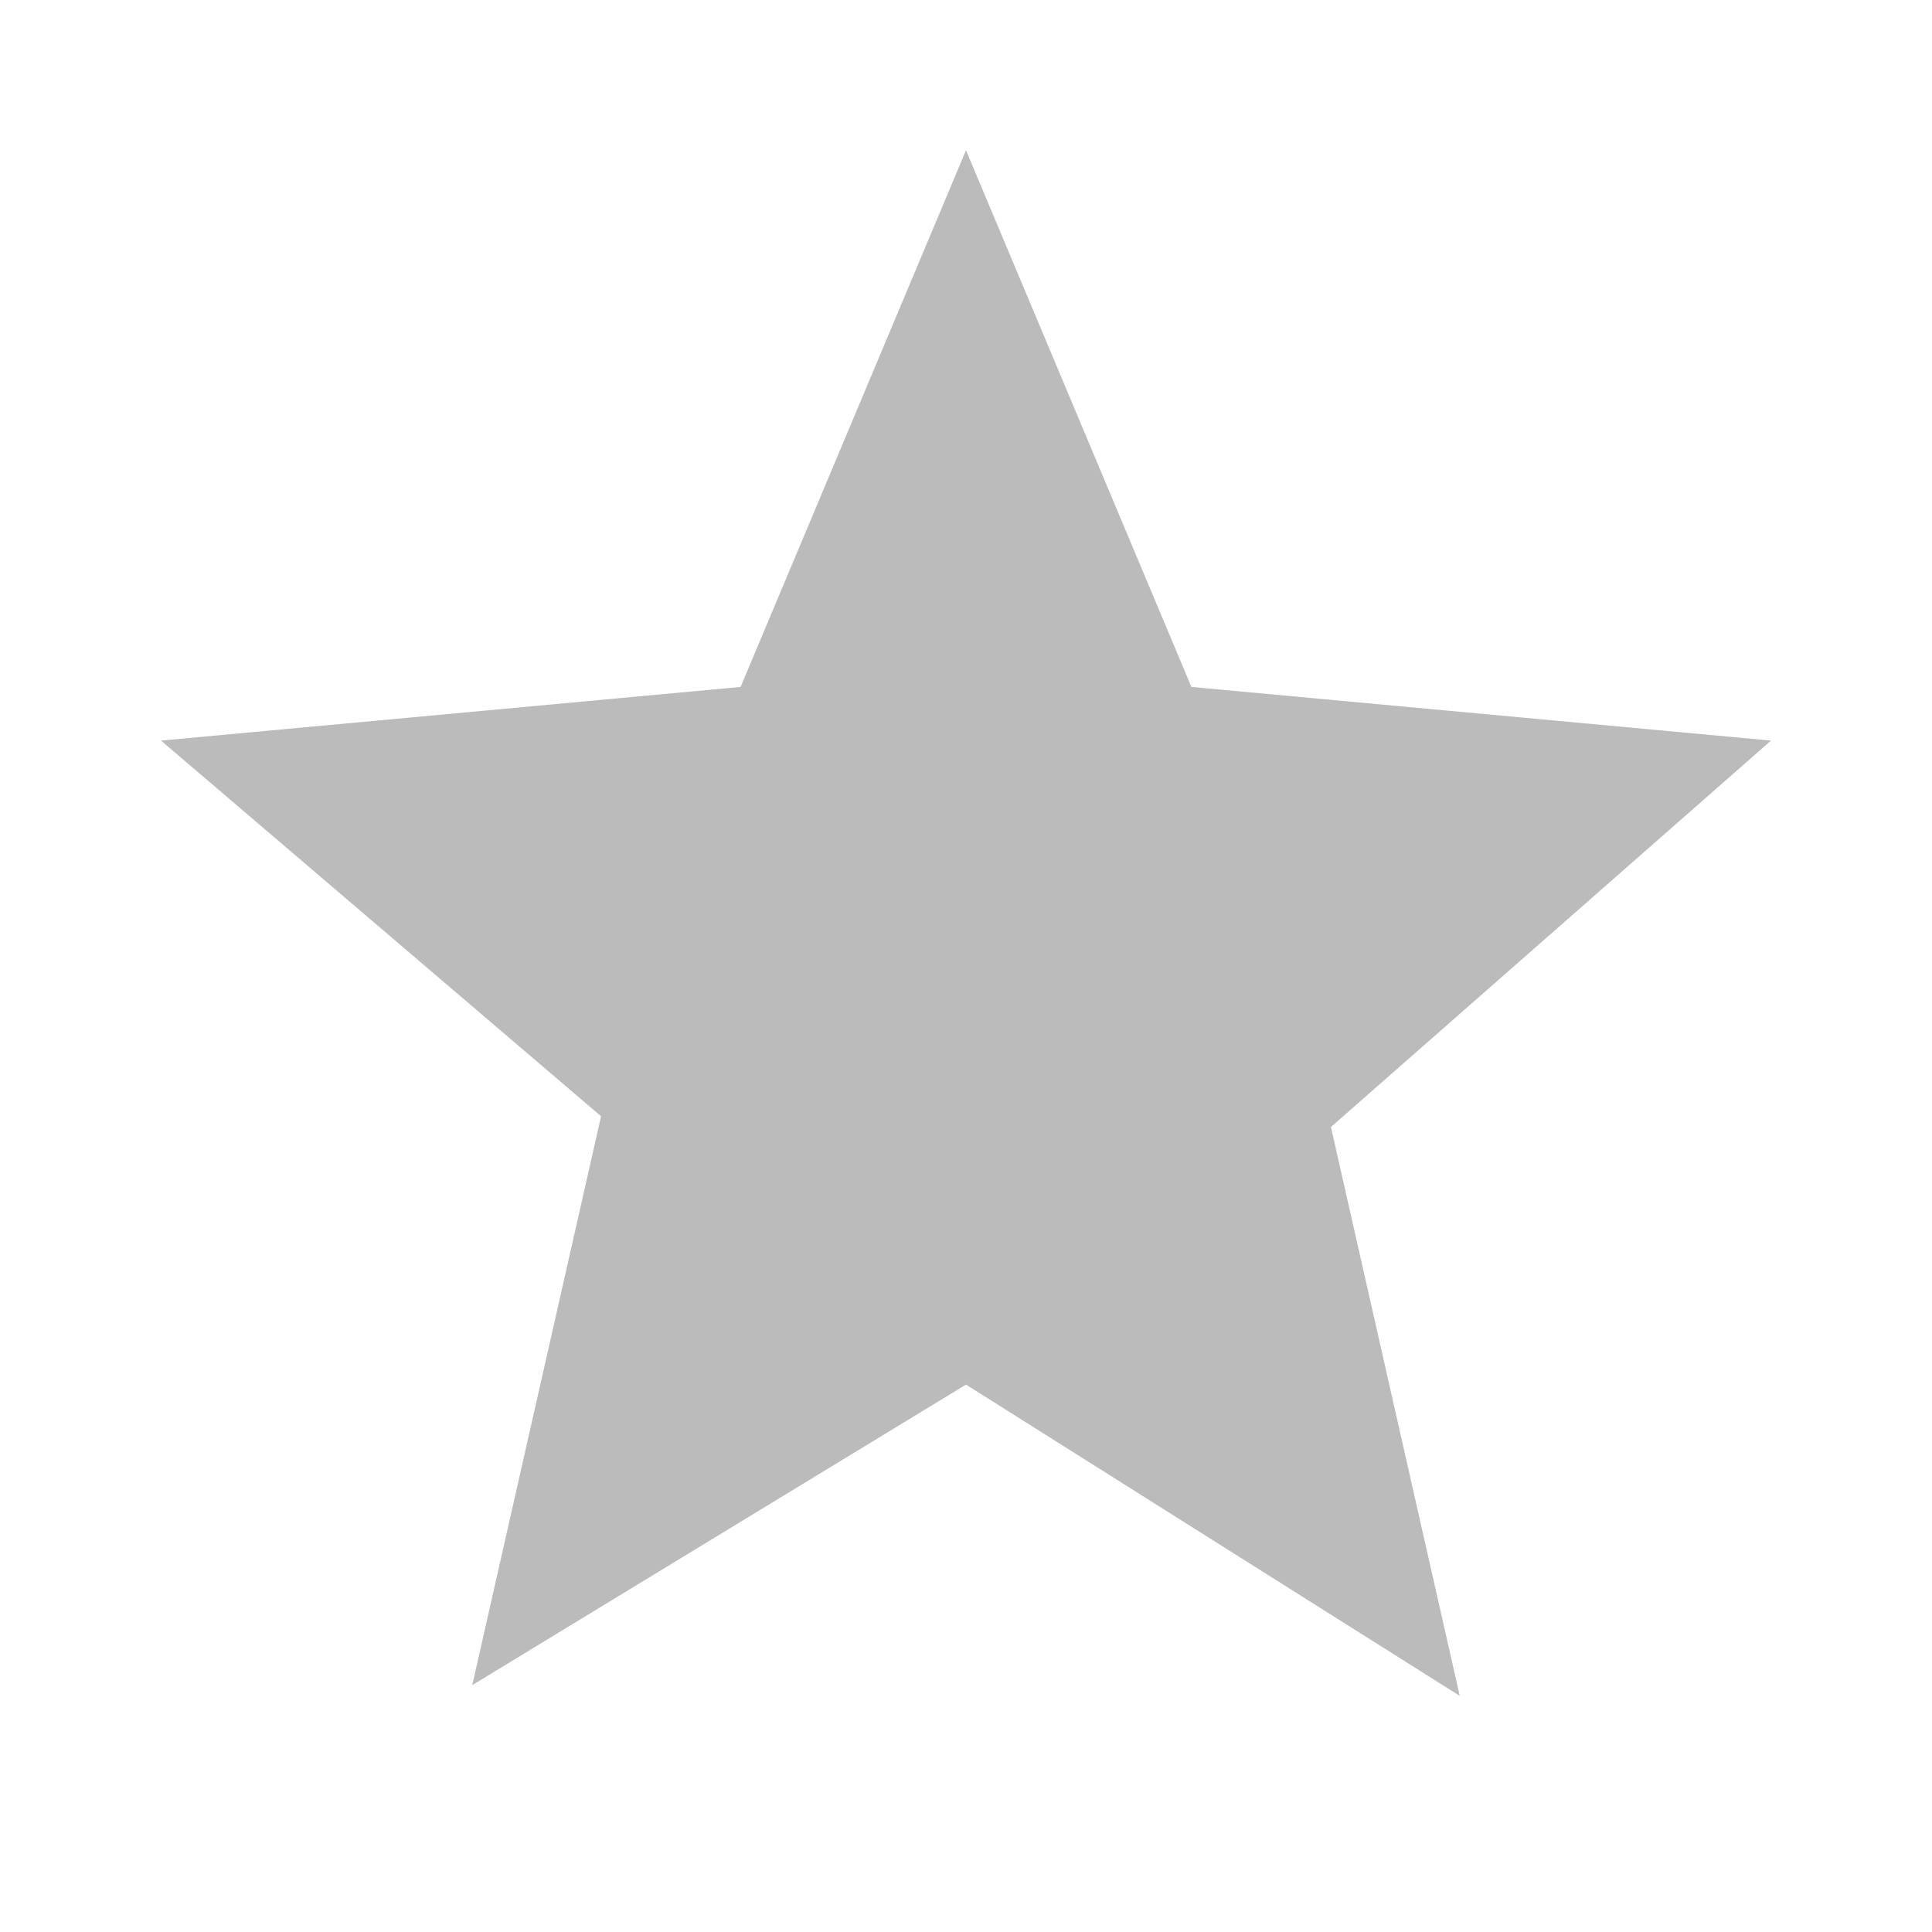 <?xml version="1.0" encoding="utf-8"?>
<!-- Generator: Adobe Illustrator 24.0.3, SVG Export Plug-In . SVG Version: 6.00 Build 0)  -->
<svg version="1.1" id="star_x5F_empty_1_" xmlns="http://www.w3.org/2000/svg" xmlns:xlink="http://www.w3.org/1999/xlink" x="0px"
	 y="0px" viewBox="0 0 18 18" style="enable-background:new 0 0 18 18;" xml:space="preserve">
<style type="text/css">
	.st0{fill:#BBBBBB;}
</style>
<path id="star_x5F_empty" class="st0" d="M9,12.9l-4.6,2.8l1.2-5.3L1.5,6.9l5.4-0.5l2.1-5l2.1,5l5.4,0.5l-4.1,3.6l1.2,5.3L9,12.9z"
	/>
</svg>
